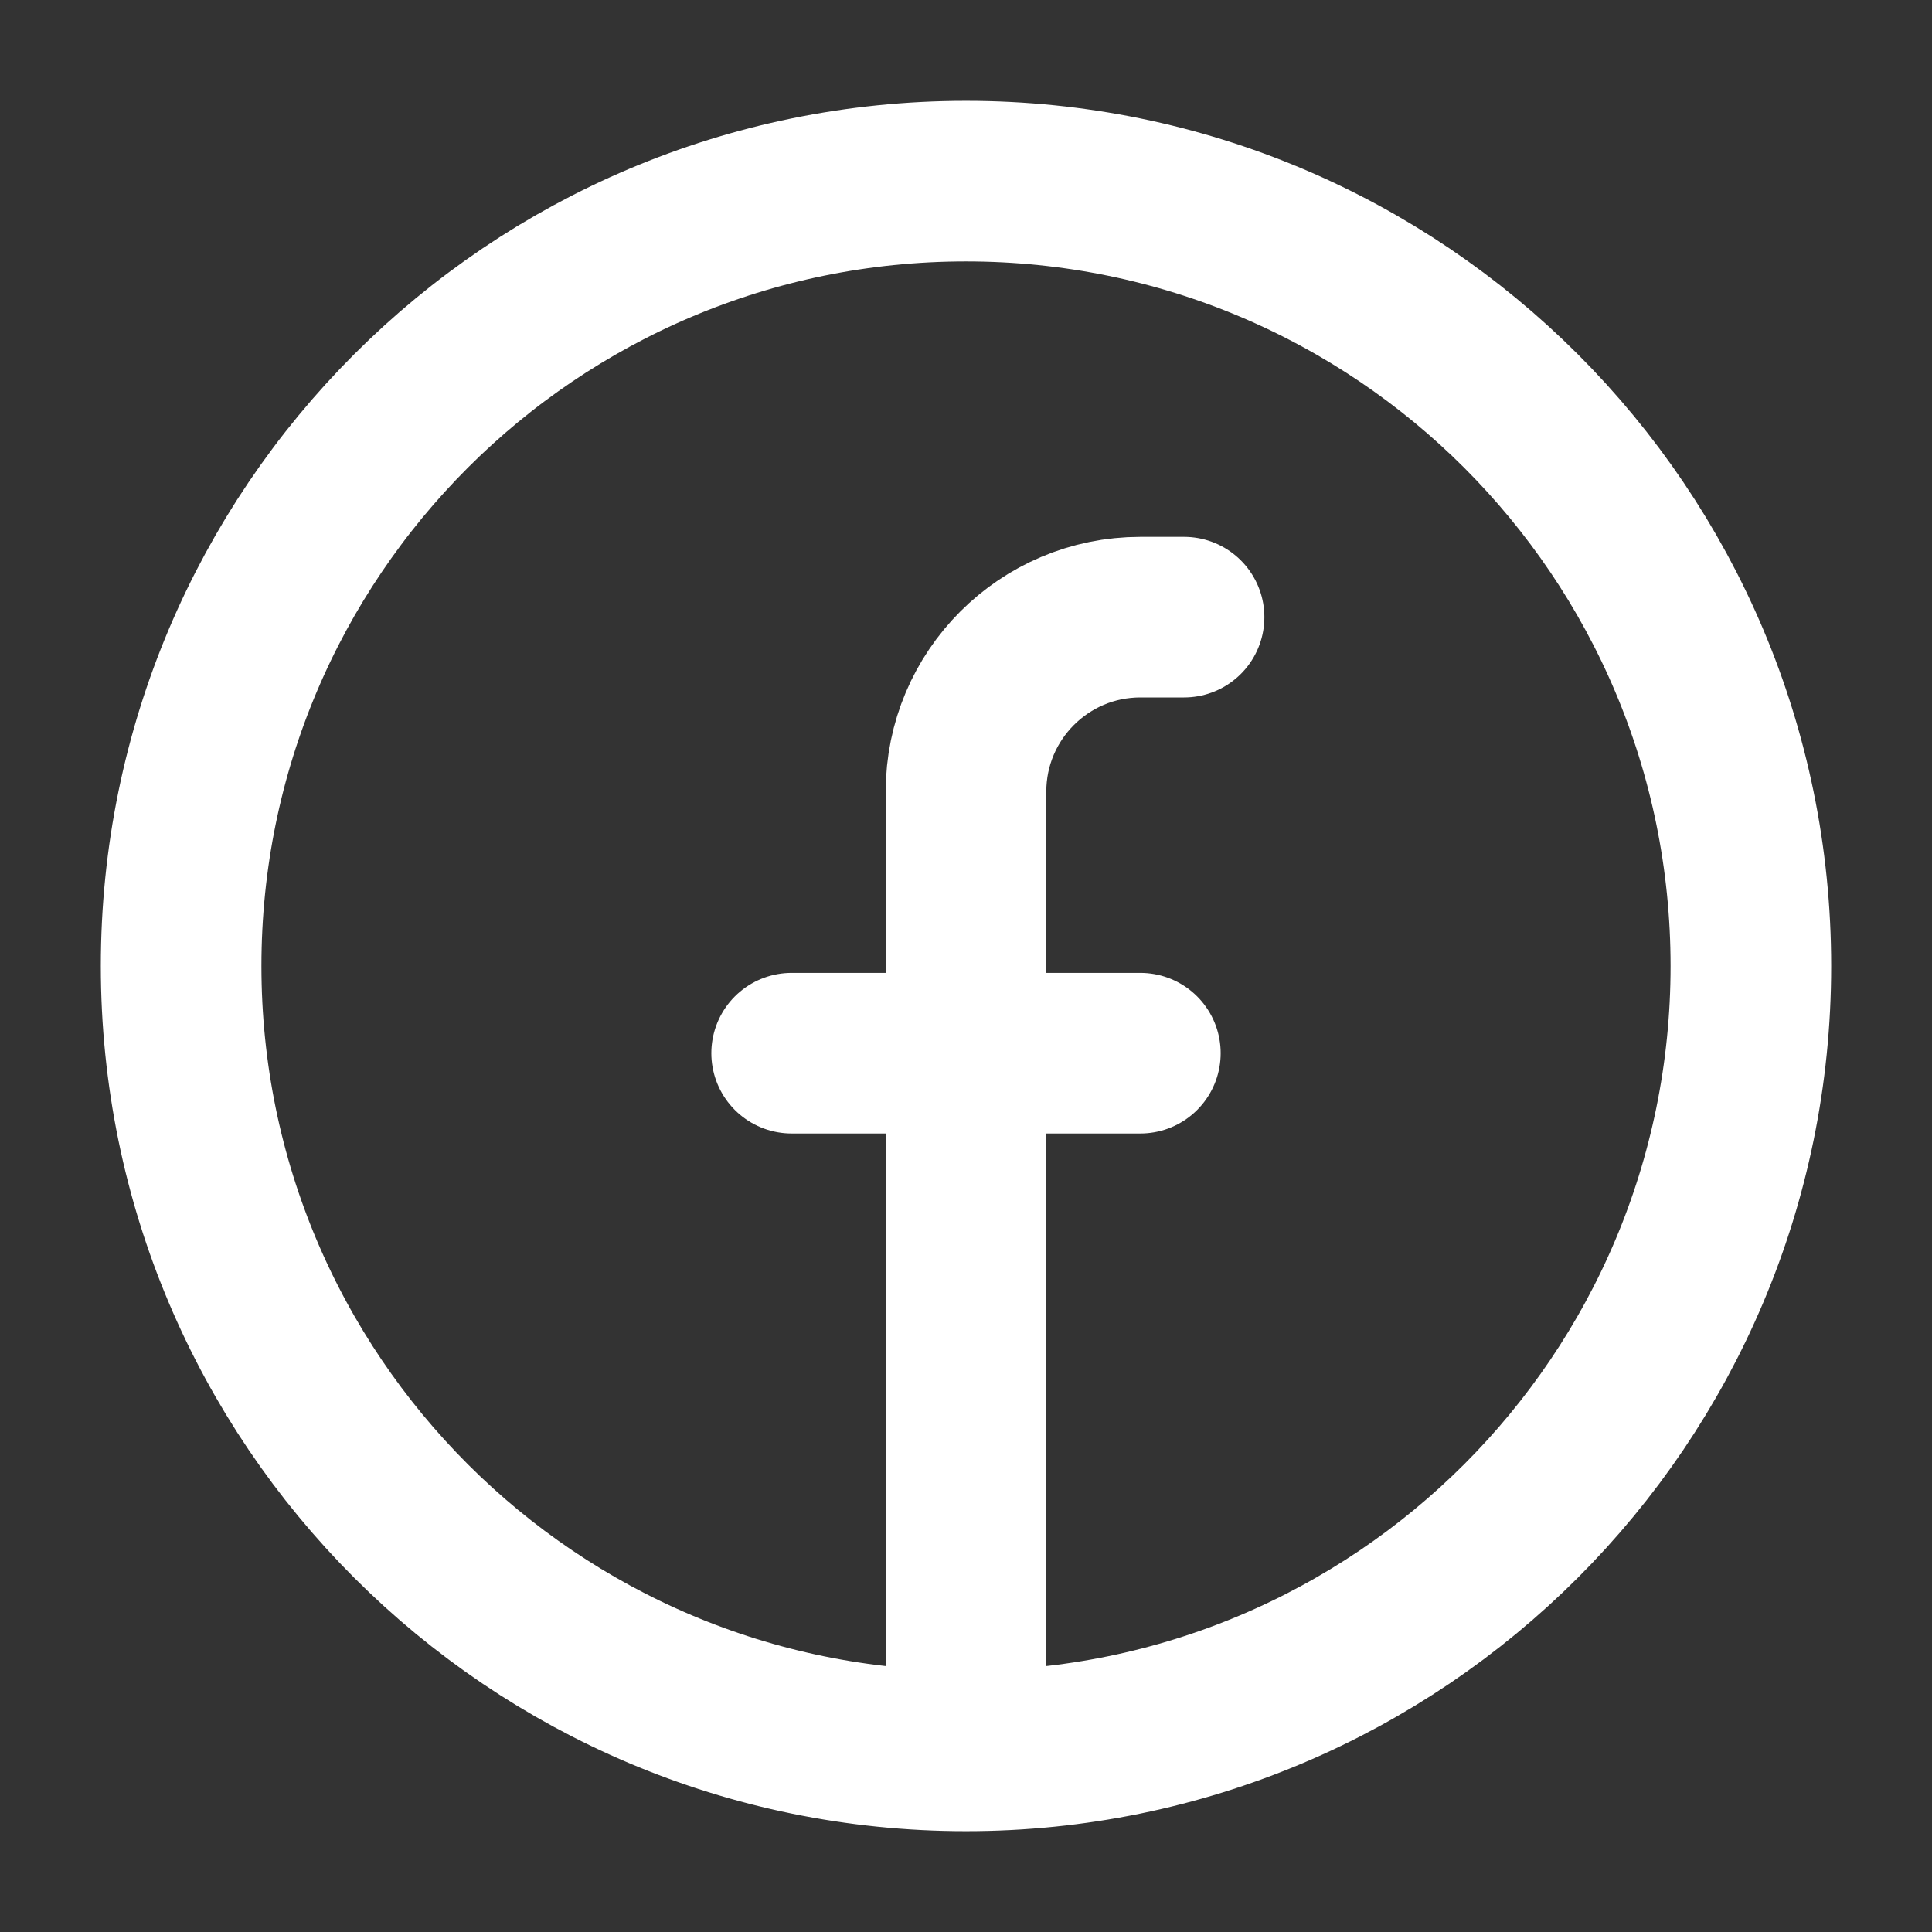 <svg width="16" height="16" viewBox="0 0 16 16" fill="none" xmlns="http://www.w3.org/2000/svg">
<rect x="0" y="0" width="16" height="16" fill="#333333" stroke="none"/>
<path d="M8 14.5C11.59 14.5 14.5 11.59 14.5 8C14.5 4.41 11.59 1.5 8 1.5C4.41 1.5 1.5 4.41 1.5 8C1.5 11.59 4.41 14.5 8 14.5ZM8 14.5V8.722M9.806 5.111H9.444C8.647 5.111 8 5.758 8 6.556V8.722M8 8.722H6.556M8 8.722H9.444" stroke="white" stroke-width="1.33" stroke-linecap="round"/>
</svg>
